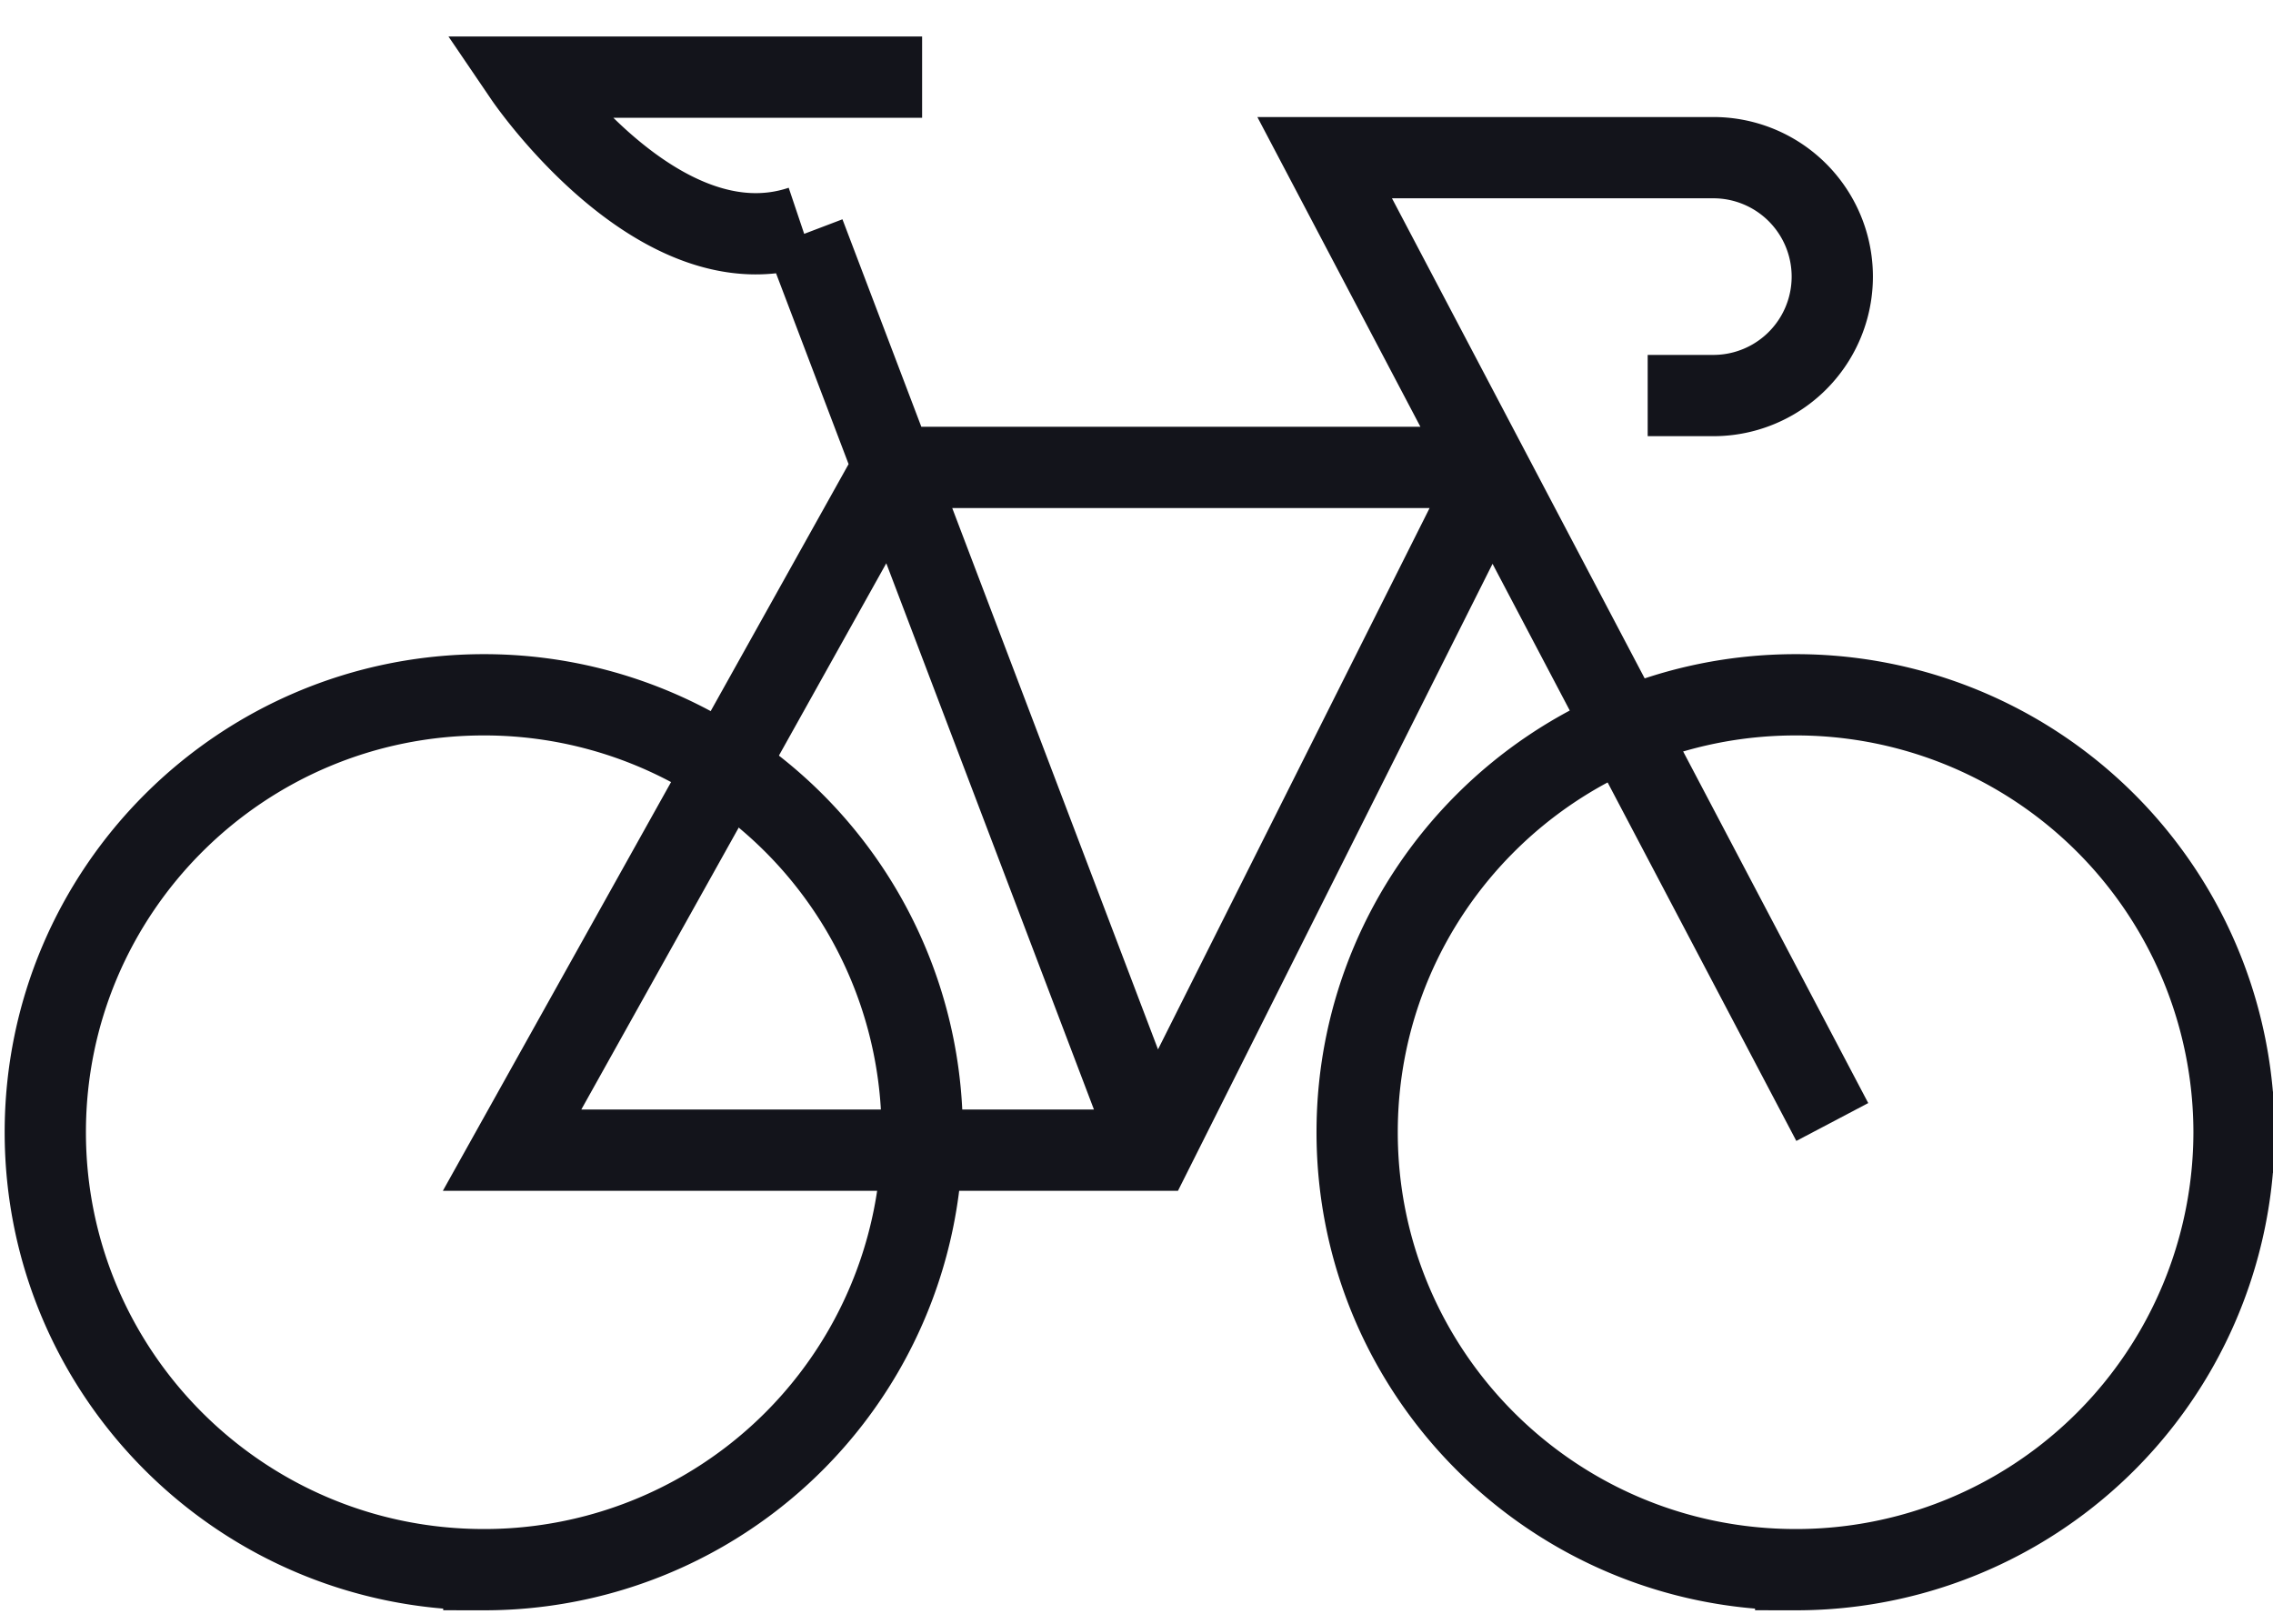 <svg width="28" height="20" xmlns="http://www.w3.org/2000/svg"><g stroke="#13141B" stroke-width="1.001" fill="none" fill-rule="evenodd"><path d="M11.36 13.946a5.394 5.394 0 00-5.4-5.388c-2.984 0-5.402 2.412-5.402 5.388s2.418 5.388 5.402 5.388a5.394 5.394 0 005.4-5.388zm16.16 0a5.394 5.394 0 00-5.4-5.388c-2.983 0-5.402 2.412-5.402 5.388s2.419 5.388 5.402 5.388a5.394 5.394 0 005.4-5.388z"/><path d="M18.375 5.85l-4.173 8.317H6.308l4.696-8.41m11.567 8.063L16.318 1.942h4.788a1.464 1.464 0 110 2.93h-.809M9.91 2.879l4.292 11.289m-3.197-8.411h7.226m-8.356-2.97C8.12 3.377 6.47.95 6.47.95h4.889"/></g></svg>